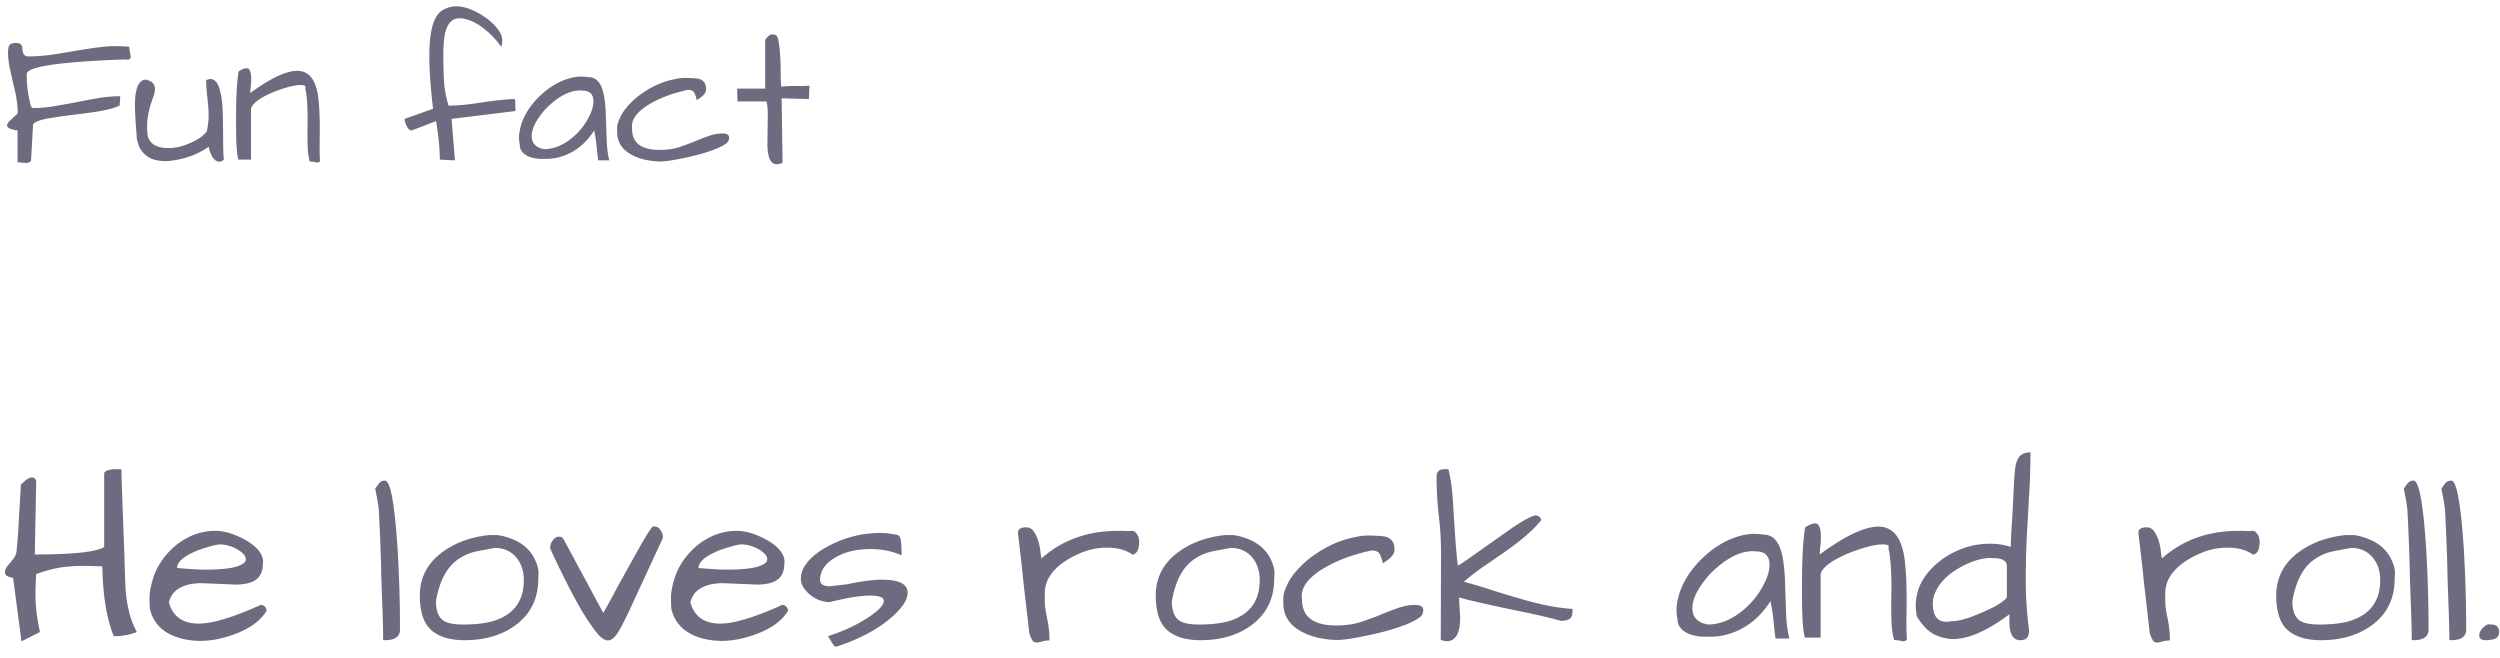 <svg xmlns="http://www.w3.org/2000/svg" width="209" height="55" fill="none" viewBox="0 0 209 55"><path fill="#6C6B80" d="M1.469 10.906c-.584-.083-.875-.219-.875-.406 0-.135.099-.292.297-.469.198-.177.395-.36.593-.547 0-.625-.093-1.323-.28-2.093a46.497 46.497 0 0 1-.407-1.813 6.16 6.16 0 0 1-.125-1.172c0-.354.052-.578.156-.672.115-.093.276-.14.485-.14.208 0 .343.031.406.094.062.052.104.12.125.203.02.083.031.171.031.265a1.1 1.1 0 0 0 .063.266c.052.198.213.297.484.297.698-.01 1.396-.068 2.094-.172l2.078-.344c1.375-.229 2.338-.344 2.89-.344.563 0 1.006.016 1.329.047.01.198.03.37.062.516.031.146.047.266.047.36 0 .176-.172.239-.516.187-5.448.198-8.172.604-8.172 1.218 0 .678.047 1.26.141 1.75.094.48.161.782.203.907.052.125.11.187.172.187.594 0 1.193-.052 1.797-.156a95.15 95.15 0 0 0 1.828-.328c.615-.125 1.23-.24 1.844-.344a10.834 10.834 0 0 1 1.812-.156c.01 0 .016.042.016.125 0 .073-.005.156-.016.25-.031.25-.031.375 0 .375-.448.25-1.26.453-2.437.61-.51.072-1.032.14-1.563.202-.531.063-1.02.13-1.468.204-1.032.145-1.63.338-1.797.578l-.172 3.062a.538.538 0 0 1-.39.172l-.579-.047h-.156v-2.672Zm9.953.516c0-.167-.016-.396-.047-.688-.02-.302-.042-.63-.063-.984-.02-.354-.03-.714-.03-1.078 0-.365.03-.698.093-1 .135-.677.417-1.016.844-1.016.291.084.484.188.578.313a.708.708 0 0 1 .156.468c0 .178-.047.402-.14.672-.344.907-.516 1.724-.516 2.454 0 .24.015.494.047.765.166.698.74 1.047 1.719 1.047.51 0 .994-.088 1.453-.266.875-.322 1.468-.703 1.78-1.14.095-.48.142-.896.142-1.25 0-.365-.016-.688-.047-.969-.021-.281-.052-.589-.094-.922a17.365 17.365 0 0 1-.063-1.125.93.93 0 0 1 .391-.094c.135 0 .27.068.406.204.146.135.266.39.36.765.104.375.172.818.203 1.328.031.5.047 1.021.047 1.563.01.541.015 1.068.015 1.578 0 .5.021.932.063 1.297-.125.114-.245.172-.36.172-.416 0-.724-.417-.922-1.25-.135.114-.364.255-.687.421-.688.376-1.5.626-2.438.75-.177.021-.374.032-.593.032a3.55 3.55 0 0 1-.828-.125c-.323-.084-.63-.276-.922-.578-.292-.303-.474-.75-.547-1.344Zm14.297-1.344c0-1.24-.068-2.15-.203-2.734.083-.157-.042-.235-.375-.235-.354 0-.813.089-1.375.266a9.568 9.568 0 0 0-1.375.531c-.844.407-1.313.802-1.407 1.188v4.25h-1.047c-.135-.354-.203-1.35-.203-2.985 0-1.458.026-2.53.078-3.218.063-.688.11-1.079.141-1.172.271-.177.49-.266.656-.266.26 0 .391.307.391.922 0 .24-.016.474-.047.703-.02.219-.031.37-.031.453 1.687-1.24 2.995-1.86 3.922-1.86 1.052 0 1.65.85 1.797 2.548.062.594.093 1.416.093 2.469l-.015 1.234c0 .458.01.9.031 1.328a.535.535 0 0 1-.25.094 2.118 2.118 0 0 0-.203-.047 3.132 3.132 0 0 0-.406-.047 5.787 5.787 0 0 1-.172-1.266c-.01-.437-.016-.838-.016-1.203l.016-.953ZM43 8.281c.052 0 .078.14.078.422 0 .281.01.474.031.578l-5.359.656.281 3.47-1.265-.063c0-.938-.105-2.01-.313-3.219l-2.031.781c-.136 0-.25-.078-.344-.234-.167-.271-.25-.516-.25-.735l2.375-.843c-.208-1.792-.312-3.245-.312-4.36 0-1.125.093-2 .28-2.625.188-.625.46-1.041.813-1.25.365-.218.75-.328 1.157-.328.406 0 .817.089 1.234.266.427.177.833.4 1.219.672.385.27.713.578.984.922.271.333.406.661.406.984 0 .25-.026.427-.078.531a7.412 7.412 0 0 0-1.515-1.562c-.709-.542-1.375-.813-2-.813-.594 0-.99.422-1.188 1.266-.094.437-.14 1.057-.14 1.86 0 .79.02 1.52.062 2.187.042.656.167 1.317.375 1.984.646 0 1.37-.057 2.172-.172 1.542-.24 2.65-.364 3.328-.375Zm6.672 2.625c-.781 1.23-1.823 1.99-3.125 2.281a4.115 4.115 0 0 1-.828.094h-.61a3.847 3.847 0 0 1-.53-.078A1.908 1.908 0 0 1 44.03 13c-.385-.219-.578-.526-.578-.922a2.89 2.89 0 0 1-.062-.625c0-.24.052-.552.156-.937.104-.386.292-.802.562-1.25.282-.448.62-.86 1.016-1.235.823-.791 1.714-1.302 2.672-1.531.281-.063.536-.094.766-.094.24 0 .453.016.64.047.604 0 1.01.412 1.219 1.234.135.521.213 1.25.234 2.188.032.927.058 1.646.078 2.156.032.5.1.959.203 1.375h-.921a14.7 14.7 0 0 1-.094-.75c-.021-.219-.042-.422-.063-.61a11.344 11.344 0 0 0-.187-1.14Zm-.063-2.422c0-.604-.297-.906-.89-.906a1.548 1.548 0 0 0-.219-.016c-.76 0-1.563.365-2.406 1.094a5.46 5.46 0 0 0-1.016 1.125c-.417.594-.625 1.125-.625 1.594 0 .615.354.98 1.063 1.094.937-.021 1.833-.448 2.687-1.281.365-.365.667-.76.906-1.188.334-.573.5-1.078.5-1.516Zm8.375 3.375a27.64 27.64 0 0 1 1.25-.484 3.425 3.425 0 0 1 1.157-.219c.375 0 .562.115.562.344 0 .052-.016.135-.047.25-.02.104-.161.234-.422.39-.25.146-.562.287-.937.422-.365.136-.766.26-1.203.376-.438.114-.865.213-1.282.296-.864.178-1.479.266-1.843.266-.365 0-.76-.042-1.188-.125a4.465 4.465 0 0 1-1.172-.406c-.843-.438-1.265-1.084-1.265-1.938v-.375c0-.187.078-.453.234-.797.156-.354.39-.703.703-1.046a6.164 6.164 0 0 1 1.094-.97c.875-.624 1.792-1.03 2.75-1.218.333-.073.61-.11.828-.11.23 0 .417.006.563.016.145 0 .297.01.453.032.156.01.291.046.406.109.27.135.406.4.406.797 0 .25-.177.495-.531.734-.094.063-.177.12-.25.172a2.61 2.61 0 0 0-.203-.61c-.083-.166-.266-.25-.547-.25-1.23.261-2.286.652-3.172 1.173-1 .593-1.5 1.218-1.5 1.874 0 .073.005.152.016.235 0 .666.255 1.14.765 1.422.386.208.88.312 1.485.312.614 0 1.146-.068 1.593-.203.448-.146.88-.302 1.297-.469Zm6.172.141.031-2.5c0-.396-.036-.734-.109-1.016h-2.422l-.031-1.078h2.344V3.375a.738.738 0 0 1 .187-.281c.146-.146.266-.219.36-.219.104 0 .192.01.265.031.073.021.151.094.235.219.166.688.25 1.724.25 3.11 0 .343.015.682.046 1.015a8.054 8.054 0 0 1 1-.063h.813c.198 0 .38-.01.547-.03l-.047 1.124-2.281-.062.078 5.39a1.232 1.232 0 0 1-.484.125c-.521 0-.782-.578-.782-1.734ZM3.027 47.992a23.1 23.1 0 0 0-.058 1.895c0 .807.123 1.79.37 2.949l-1.542.781-.703-5.312c-.456-.065-.684-.222-.684-.47 0-.181.104-.396.313-.644.221-.247.384-.449.488-.605.104-.17.163-.352.176-.547.026-.208.058-.573.097-1.094.04-.52.072-1.074.098-1.66.04-.586.072-1.14.098-1.66.039-.52.058-.885.058-1.094.287-.286.495-.462.625-.527.326-.17.547-.104.664.195l-.117 6.153c3.216 0 5.15-.209 5.8-.625v-6.172c.08-.222.444-.332 1.095-.332.143 0 .26.006.351.02 0 .247.007.624.02 1.132.026.495.045 1.061.058 1.7.026.637.053 1.314.079 2.03.025.704.052 1.374.078 2.012.039 1.328.071 2.305.097 2.93.091 1.562.41 2.825.957 3.789a5.16 5.16 0 0 1-1.933.352c-.6-1.485-.918-3.431-.957-5.84-.86-.026-1.446-.04-1.758-.04-.313 0-.664.02-1.055.06-.807.051-1.712.26-2.715.624Zm13.594 4.14c1.146 0 2.871-.52 5.176-1.562.143 0 .26.052.351.157a.452.452 0 0 1 .137.332c-.52.885-1.517 1.575-2.988 2.07-1.471.495-2.845.58-4.121.254-1.446-.378-2.324-1.192-2.637-2.442a9.968 9.968 0 0 1-.039-.996c0-.416.104-.963.313-1.64a5.688 5.688 0 0 1 1.113-1.953 5.794 5.794 0 0 1 1.836-1.446 4.955 4.955 0 0 1 2.246-.527c.755 0 1.601.26 2.539.781.443.248.794.528 1.055.84.26.313.39.632.39.957 0 .091-.006.182-.02.273-.025.795-.41 1.296-1.152 1.504a4.22 4.22 0 0 1-1.133.137l-2.812-.117c-.938 0-1.654.202-2.148.605-.287.222-.489.554-.606.996.326 1.185 1.159 1.778 2.5 1.778Zm3.477-6.034a2.91 2.91 0 0 0-.899-.45 2.898 2.898 0 0 0-.781-.136c-.208 0-.547.071-1.016.215-.468.13-.885.28-1.25.449-.898.416-1.347.853-1.347 1.308 1.041.091 1.823.137 2.343.137 1.446 0 2.422-.124 2.93-.371.313-.13.469-.293.469-.488 0-.235-.15-.456-.45-.664Zm11.718-.176c-.026-.703-.052-1.328-.078-1.875l-.058-1.23c0-.274-.104-.932-.313-1.973a37 37 0 0 0 .332-.45.596.596 0 0 1 .488-.214c.456 0 .808 1.92 1.055 5.761.13 2.227.196 4.453.196 6.68 0 .6-.417.898-1.25.898l-.157-.019c0-.677-.02-1.543-.058-2.598-.04-1.054-.072-1.972-.098-2.754-.013-.78-.033-1.523-.059-2.226Zm3.282 3.867c0-1.536.664-2.773 1.992-3.71 1.054-.743 2.324-1.192 3.808-1.349h.547c.287 0 .67.085 1.153.254 1.067.365 1.797 1.01 2.187 1.934.156.365.235.677.235.938 0 .247-.007.423-.02.527 0 1.627-.618 2.91-1.855 3.847-1.146.86-2.579 1.29-4.297 1.29-1.237 0-2.175-.287-2.813-.86-.625-.573-.937-1.53-.937-2.87Zm1.347.469c0 .807.215 1.354.645 1.64.325.209.872.313 1.64.313.769 0 1.446-.059 2.032-.176a4.604 4.604 0 0 0 1.562-.605c.977-.625 1.465-1.595 1.465-2.91 0-.782-.208-1.42-.625-1.915-.456-.533-1.055-.8-1.797-.8a78.86 78.86 0 0 0-1.543.293c-.508.104-.99.306-1.445.605-.99.638-1.634 1.823-1.934 3.555Zm9.59-4.317a.572.572 0 0 1-.039-.214.9.9 0 0 1 .098-.352 1.1 1.1 0 0 1 .273-.371.561.561 0 0 1 .41-.137c.157 0 .28.091.371.274l3.282 6.093c.104-.156.267-.442.488-.859.234-.43.495-.911.781-1.445.3-.534.606-1.088.918-1.66.326-.586.625-1.12.899-1.602.625-1.107.996-1.66 1.113-1.66.273 0 .469.104.586.312.13.196.195.345.195.45v.214a845.886 845.886 0 0 1-2.031 4.395c-.612 1.341-1.022 2.213-1.23 2.617-.196.39-.372.703-.528.938-.273.403-.54.605-.8.605-.261 0-.56-.202-.9-.605-.338-.417-.722-.97-1.151-1.66-.756-1.25-1.667-3.028-2.735-5.333Zm14.18 6.192c1.146 0 2.87-.521 5.176-1.563.143 0 .26.052.351.157a.452.452 0 0 1 .137.332c-.52.885-1.517 1.575-2.988 2.07-1.472.495-2.845.58-4.121.254-1.446-.378-2.325-1.192-2.637-2.442-.026-.247-.04-.579-.04-.996 0-.416.105-.963.313-1.64a5.69 5.69 0 0 1 1.114-1.953 5.794 5.794 0 0 1 1.835-1.446 4.955 4.955 0 0 1 2.247-.527c.755 0 1.601.26 2.539.781.442.248.794.528 1.054.84.26.313.39.632.39.957 0 .091-.006.182-.019.273-.026.795-.41 1.296-1.152 1.504a4.221 4.221 0 0 1-1.133.137l-2.812-.117c-.938 0-1.654.202-2.149.605-.286.222-.488.554-.605.996.325 1.185 1.159 1.778 2.5 1.778Zm3.476-6.035a2.909 2.909 0 0 0-.898-.45 2.898 2.898 0 0 0-.781-.136c-.209 0-.547.071-1.016.215-.469.13-.885.28-1.25.449-.898.416-1.348.853-1.348 1.308 1.042.091 1.823.137 2.344.137 1.446 0 2.422-.124 2.93-.371.312-.13.469-.293.469-.488 0-.235-.15-.456-.45-.664Zm10.04 2.363c1.432 0 2.148.364 2.148 1.094 0 .547-.397 1.185-1.192 1.914-1.184 1.08-2.78 1.946-4.785 2.597-.09 0-.195-.09-.312-.273a5.128 5.128 0 0 0-.254-.41.901.901 0 0 0-.117-.196c1.497-.494 2.728-1.093 3.691-1.796.651-.47.977-.853.977-1.153 0-.3-.384-.449-1.153-.449-.768 0-1.894.182-3.378.547a2.667 2.667 0 0 1-1.758-.723c-.43-.403-.645-.807-.645-1.21 0-.417.117-.795.352-1.133.234-.352.547-.678.937-.977.39-.3.846-.573 1.367-.82a9.066 9.066 0 0 1 3.965-.918c.404 0 .794.039 1.172.117.313 0 .495.137.547.41.052.273.078.723.078 1.348-.768-.352-1.634-.528-2.598-.528-1.197 0-2.187.241-2.968.723-.808.469-1.224 1.08-1.25 1.836 0 .364.267.547.8.547l1.426-.156c1.224-.26 2.207-.391 2.95-.391Zm20.957-2.09c-.547-.39-1.25-.586-2.11-.586a5.58 5.58 0 0 0-2.246.45c-1.302.546-2.194 1.25-2.676 2.109-.208.39-.312.807-.312 1.25v.664c0 .351.065.833.195 1.445.13.6.195 1.211.195 1.836a2.767 2.767 0 0 0-.664.098c-.169.052-.312.078-.43.078a.407.407 0 0 1-.312-.156c-.078-.105-.17-.306-.273-.606-.013-.078-.04-.3-.078-.664-.04-.364-.092-.807-.157-1.328a63.15 63.15 0 0 0-.195-1.7c-.065-.624-.13-1.236-.195-1.835-.144-1.302-.254-2.26-.332-2.871 0-.313.228-.47.683-.47.274 0 .488.118.645.352.156.222.28.482.37.782.092.286.15.573.177.86.039.286.071.487.097.605 1.72-1.537 3.855-2.305 6.407-2.305.286 0 .585.006.898.02.078-.014.176-.02.293-.02.117 0 .234.078.351.234.144.183.215.404.215.664 0 .651-.182 1.016-.546 1.094Zm1.933 3.418c0-1.536.664-2.773 1.992-3.71 1.055-.743 2.325-1.192 3.809-1.349h.547c.286 0 .67.085 1.152.254 1.068.365 1.797 1.01 2.188 1.934.156.365.234.677.234.938 0 .247-.007.423-.02.527 0 1.627-.618 2.91-1.855 3.847-1.146.86-2.578 1.29-4.297 1.29-1.237 0-2.174-.287-2.812-.86-.625-.573-.938-1.53-.938-2.87Zm1.348.469c0 .807.215 1.354.644 1.64.326.209.873.313 1.641.313s1.445-.059 2.031-.176a4.61 4.61 0 0 0 1.563-.605c.976-.625 1.464-1.595 1.464-2.91 0-.782-.208-1.42-.624-1.915-.456-.533-1.055-.8-1.797-.8-.508.09-1.023.188-1.543.293-.508.104-.99.306-1.446.605-.99.638-1.634 1.823-1.933 3.555Zm17.304 1.191a34.59 34.59 0 0 1 1.563-.605c.508-.183.99-.274 1.445-.274.469 0 .703.144.703.43 0 .065-.019.17-.058.313-.026.13-.202.292-.528.488a7.202 7.202 0 0 1-1.171.527c-.456.17-.957.326-1.504.469-.547.143-1.081.267-1.602.371-1.081.221-1.849.332-2.305.332-.455 0-.95-.052-1.484-.156a5.58 5.58 0 0 1-1.465-.508c-1.055-.547-1.582-1.354-1.582-2.422v-.469c0-.234.098-.566.293-.996.195-.442.488-.879.879-1.308a7.709 7.709 0 0 1 1.367-1.211c1.094-.782 2.24-1.29 3.438-1.524a5.018 5.018 0 0 1 1.035-.136c.286 0 .521.006.703.02.182 0 .371.012.566.038.196.013.365.059.508.137.339.17.508.501.508.996 0 .312-.221.618-.664.918-.117.078-.221.15-.313.215a3.265 3.265 0 0 0-.253-.762c-.105-.208-.332-.313-.684-.313-1.536.326-2.858.814-3.965 1.465-1.25.743-1.875 1.524-1.875 2.344 0 .091.007.189.02.293 0 .833.319 1.426.957 1.777.481.26 1.1.391 1.855.391.768 0 1.432-.085 1.992-.254.56-.182 1.101-.377 1.621-.586Zm6.7-1.504.097 1.7c0 1.041-.247 1.673-.742 1.894a1.058 1.058 0 0 1-.371.059 1.65 1.65 0 0 1-.508-.098l.02-7.305c0-1.054-.065-2.11-.196-3.164a29.205 29.205 0 0 1-.175-3.183c0-.417.221-.625.664-.625h.156c.091 0 .15.006.176.02.195.806.325 1.783.39 2.929.144 2.539.274 4.245.391 5.117.221-.117.716-.45 1.484-.996.769-.547 1.387-.983 1.856-1.309.469-.338.911-.65 1.328-.937.977-.638 1.589-.957 1.836-.957.208 0 .371.123.488.37-.651.821-1.699 1.733-3.144 2.735l-1.758 1.211c-.573.39-1.1.801-1.582 1.23.872.235 1.699.482 2.48.743.782.247 1.537.475 2.266.684 1.68.494 3.125.774 4.336.84 0 .35-.033.579-.098.683-.117.182-.358.286-.722.312h-.157a50.92 50.92 0 0 0-3.164-.742c-2.591-.534-4.375-.937-5.351-1.21Zm26.035.313c-.977 1.536-2.279 2.487-3.906 2.851a5.153 5.153 0 0 1-1.036.118h-.761a4.805 4.805 0 0 1-.664-.098 2.38 2.38 0 0 1-.684-.254c-.482-.273-.723-.658-.723-1.152a3.614 3.614 0 0 1-.078-.782c0-.3.065-.69.196-1.172.13-.481.364-1.002.703-1.562a7.896 7.896 0 0 1 1.269-1.543c1.029-.99 2.142-1.628 3.34-1.914.352-.078.671-.117.957-.117.3 0 .567.02.801.058.755 0 1.263.515 1.523 1.543.17.651.267 1.563.293 2.735.039 1.159.072 2.057.098 2.695.039.625.124 1.198.254 1.719h-1.152a17.401 17.401 0 0 1-.118-.938 49.119 49.119 0 0 0-.078-.761 14.183 14.183 0 0 0-.234-1.426Zm-.078-3.028c0-.755-.371-1.132-1.114-1.132a1.914 1.914 0 0 0-.273-.02c-.951 0-1.953.456-3.008 1.367a6.8 6.8 0 0 0-1.269 1.407c-.521.742-.782 1.406-.782 1.992 0 .768.443 1.224 1.328 1.367 1.172-.026 2.292-.56 3.36-1.602.456-.455.833-.95 1.133-1.484.416-.716.625-1.348.625-1.895Zm10.195 1.993c0-1.55-.085-2.69-.254-3.418.104-.196-.052-.293-.469-.293-.442 0-1.015.11-1.718.332-.704.221-1.276.442-1.719.664-1.055.508-1.641 1.002-1.758 1.484v5.313h-1.309c-.169-.443-.253-1.687-.253-3.73 0-1.824.032-3.165.097-4.024.078-.86.137-1.348.176-1.465.339-.221.612-.332.82-.332.326 0 .489.384.489 1.152 0 .3-.02.593-.059.88a7.127 7.127 0 0 0-.039.566c2.109-1.55 3.743-2.325 4.902-2.325 1.315 0 2.064 1.062 2.246 3.184.078.742.118 1.77.118 3.086l-.02 1.543c0 .573.013 1.126.039 1.66-.13.078-.234.117-.312.117a2.792 2.792 0 0 0-.254-.058 3.965 3.965 0 0 0-.508-.059 7.242 7.242 0 0 1-.215-1.582 63.846 63.846 0 0 1-.02-1.504l.02-1.191Zm11.621-11.407c0 1.25-.039 2.474-.117 3.672-.065 1.185-.13 2.35-.195 3.496a79.393 79.393 0 0 0-.079 3.633c0 1.276.092 2.63.274 4.063 0 .3-.059.514-.176.644-.104.13-.286.196-.547.196-.612 0-.918-.508-.918-1.524v-.644c-1.849 1.38-3.411 2.07-4.687 2.07-.508 0-1.029-.124-1.563-.371-.521-.248-1.015-.749-1.484-1.504a4.687 4.687 0 0 1-.098-.957c0-.326.059-.716.176-1.172.13-.469.384-.95.762-1.445.39-.495.859-.931 1.406-1.309 1.198-.807 2.493-1.21 3.887-1.21a5.39 5.39 0 0 1 1.718.273c0-.235.013-.645.04-1.23.039-.587.078-1.205.117-1.856.078-1.693.13-2.69.156-2.989.026-.312.059-.573.098-.78.052-.222.123-.411.214-.567.196-.326.534-.489 1.016-.489Zm-8.164 12.618c0 1.028.371 1.543 1.113 1.543.117 0 .248-.013.391-.04.534 0 1.191-.156 1.973-.468 1.484-.586 2.389-1.094 2.714-1.524v-2.597c0-.456-.371-.684-1.113-.684a2.743 2.743 0 0 0-.371-.02 3.8 3.8 0 0 0-.684.098 5.534 5.534 0 0 0-1.054.352c-.391.169-.775.377-1.153.625-.794.534-1.341 1.159-1.64 1.875a2.116 2.116 0 0 0-.176.84Zm26.777-4.063c-.547-.39-1.25-.586-2.109-.586a5.58 5.58 0 0 0-2.246.45c-1.302.546-2.194 1.25-2.676 2.109a2.62 2.62 0 0 0-.312 1.25v.664c0 .351.065.833.195 1.445.13.6.195 1.211.195 1.836a2.768 2.768 0 0 0-.664.098 1.503 1.503 0 0 1-.43.078.406.406 0 0 1-.312-.156c-.078-.105-.169-.306-.273-.606a19.01 19.01 0 0 1-.079-.664 77.926 77.926 0 0 0-.156-1.328 63.081 63.081 0 0 0-.195-1.7c-.065-.624-.13-1.236-.195-1.835-.144-1.302-.254-2.26-.332-2.871 0-.313.227-.47.683-.47.274 0 .488.118.645.352.156.222.28.482.371.782.091.286.149.573.176.86.039.286.071.487.097.605 1.719-1.537 3.854-2.305 6.406-2.305.287 0 .586.006.899.02.078-.014.176-.02.293-.02.117 0 .234.078.351.234.144.183.215.404.215.664 0 .651-.182 1.016-.547 1.094Zm1.934 3.418c0-1.536.664-2.773 1.992-3.71 1.055-.743 2.324-1.192 3.809-1.349h.547c.286 0 .67.085 1.152.254 1.068.365 1.797 1.01 2.187 1.934.157.365.235.677.235.938 0 .247-.007.423-.02.527 0 1.627-.618 2.91-1.855 3.847-1.146.86-2.578 1.29-4.297 1.29-1.237 0-2.175-.287-2.813-.86-.625-.573-.937-1.53-.937-2.87Zm1.348.469c0 .807.214 1.354.644 1.64.326.209.873.313 1.641.313s1.445-.059 2.031-.176a4.61 4.61 0 0 0 1.563-.605c.976-.625 1.464-1.595 1.464-2.91 0-.782-.208-1.42-.625-1.915-.455-.533-1.054-.8-1.797-.8-.507.09-1.022.188-1.542.293-.508.104-.99.306-1.446.605-.989.638-1.634 1.823-1.933 3.555Zm9.765-4.336c-.026-.703-.052-1.328-.078-1.875l-.058-1.23c0-.274-.105-.932-.313-1.973.117-.157.228-.306.332-.45a.596.596 0 0 1 .488-.214c.456 0 .808 1.92 1.055 5.761.13 2.227.195 4.453.195 6.68 0 .6-.416.898-1.25.898l-.156-.019c0-.677-.019-1.543-.059-2.598a746.574 746.574 0 0 1-.097-2.754c-.013-.78-.033-1.523-.059-2.226Zm3.145 0c-.026-.703-.052-1.328-.078-1.875l-.059-1.23c0-.274-.104-.932-.312-1.973l.332-.45a.596.596 0 0 1 .488-.214c.456 0 .807 1.92 1.055 5.761.13 2.227.195 4.453.195 6.68 0 .6-.417.898-1.25.898l-.156-.019c0-.677-.02-1.543-.059-2.598a769.231 769.231 0 0 1-.098-2.754c-.013-.78-.032-1.523-.058-2.226Zm3.164 7.598c-.3-.027-.449-.157-.449-.391 0-.287.162-.553.488-.8.13-.092.228-.138.293-.138.078 0 .137.007.176.02.273 0 .455.059.547.176a.581.581 0 0 1 .156.43c0 .182-.039.318-.117.41a.654.654 0 0 1-.293.195c-.196.065-.463.098-.801.098Z"/></svg>